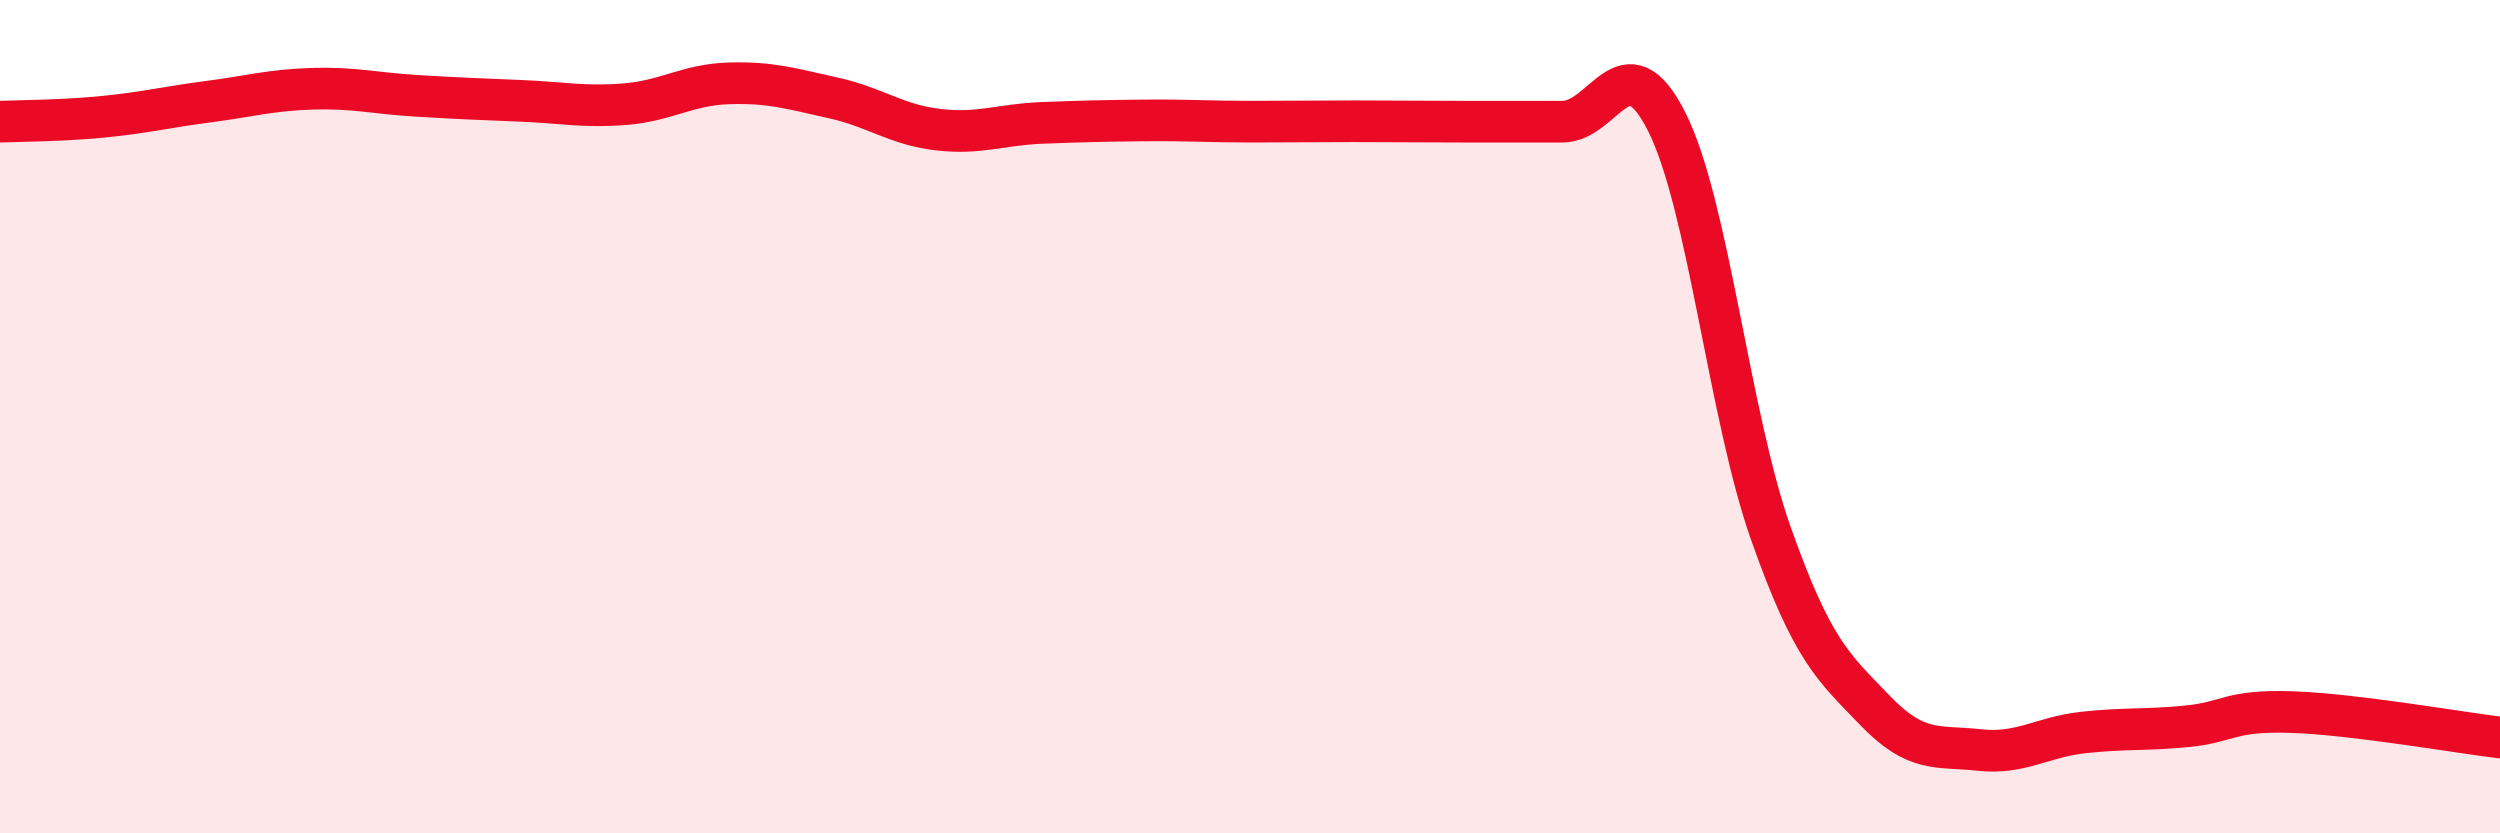 
    <svg width="60" height="20" viewBox="0 0 60 20" xmlns="http://www.w3.org/2000/svg">
      <path
        d="M 0,2.92 C 0.5,2.9 1.5,2.9 2.5,2.8 C 3.5,2.7 4,2.57 5,2.44 C 6,2.31 6.5,2.16 7.5,2.13 C 8.5,2.1 9,2.24 10,2.3 C 11,2.36 11.5,2.38 12.5,2.42 C 13.5,2.46 14,2.58 15,2.5 C 16,2.42 16.5,2.03 17.5,2 C 18.5,1.97 19,2.13 20,2.35 C 21,2.57 21.5,2.99 22.5,3.11 C 23.5,3.23 24,2.99 25,2.95 C 26,2.91 26.5,2.9 27.5,2.89 C 28.5,2.88 29,2.92 30,2.92 C 31,2.92 31.5,2.91 32.5,2.91 C 33.5,2.91 34,2.92 35,2.92 C 36,2.92 36.5,2.92 37.5,2.92 C 38.5,2.92 39,0.94 40,2.92 C 41,4.9 41.5,9.97 42.5,12.8 C 43.5,15.63 44,16.01 45,17.05 C 46,18.09 46.5,17.89 47.5,18 C 48.5,18.11 49,17.69 50,17.58 C 51,17.47 51.5,17.53 52.5,17.43 C 53.5,17.33 53.5,17.04 55,17.09 C 56.5,17.14 59,17.58 60,17.7L60 20L0 20Z"
        fill="#EB0A25"
        opacity="0.1"
        stroke-linecap="round"
        stroke-linejoin="round"
      />
      <path
        d="M 0,2.92 C 0.5,2.9 1.5,2.9 2.5,2.8 C 3.5,2.7 4,2.57 5,2.44 C 6,2.31 6.5,2.16 7.5,2.13 C 8.5,2.1 9,2.24 10,2.3 C 11,2.36 11.5,2.38 12.5,2.42 C 13.5,2.46 14,2.58 15,2.5 C 16,2.42 16.5,2.03 17.5,2 C 18.5,1.97 19,2.13 20,2.35 C 21,2.57 21.5,2.99 22.5,3.11 C 23.5,3.23 24,2.99 25,2.95 C 26,2.91 26.5,2.9 27.5,2.89 C 28.5,2.88 29,2.92 30,2.92 C 31,2.92 31.5,2.91 32.5,2.91 C 33.5,2.91 34,2.92 35,2.92 C 36,2.92 36.5,2.92 37.5,2.92 C 38.5,2.92 39,0.94 40,2.92 C 41,4.9 41.5,9.97 42.5,12.8 C 43.5,15.63 44,16.01 45,17.05 C 46,18.09 46.5,17.89 47.5,18 C 48.5,18.11 49,17.69 50,17.58 C 51,17.47 51.5,17.53 52.5,17.43 C 53.5,17.33 53.5,17.04 55,17.09 C 56.5,17.14 59,17.58 60,17.7"
        stroke="#EB0A25"
        stroke-width="1"
        fill="none"
        stroke-linecap="round"
        stroke-linejoin="round"
      />
    </svg>
  